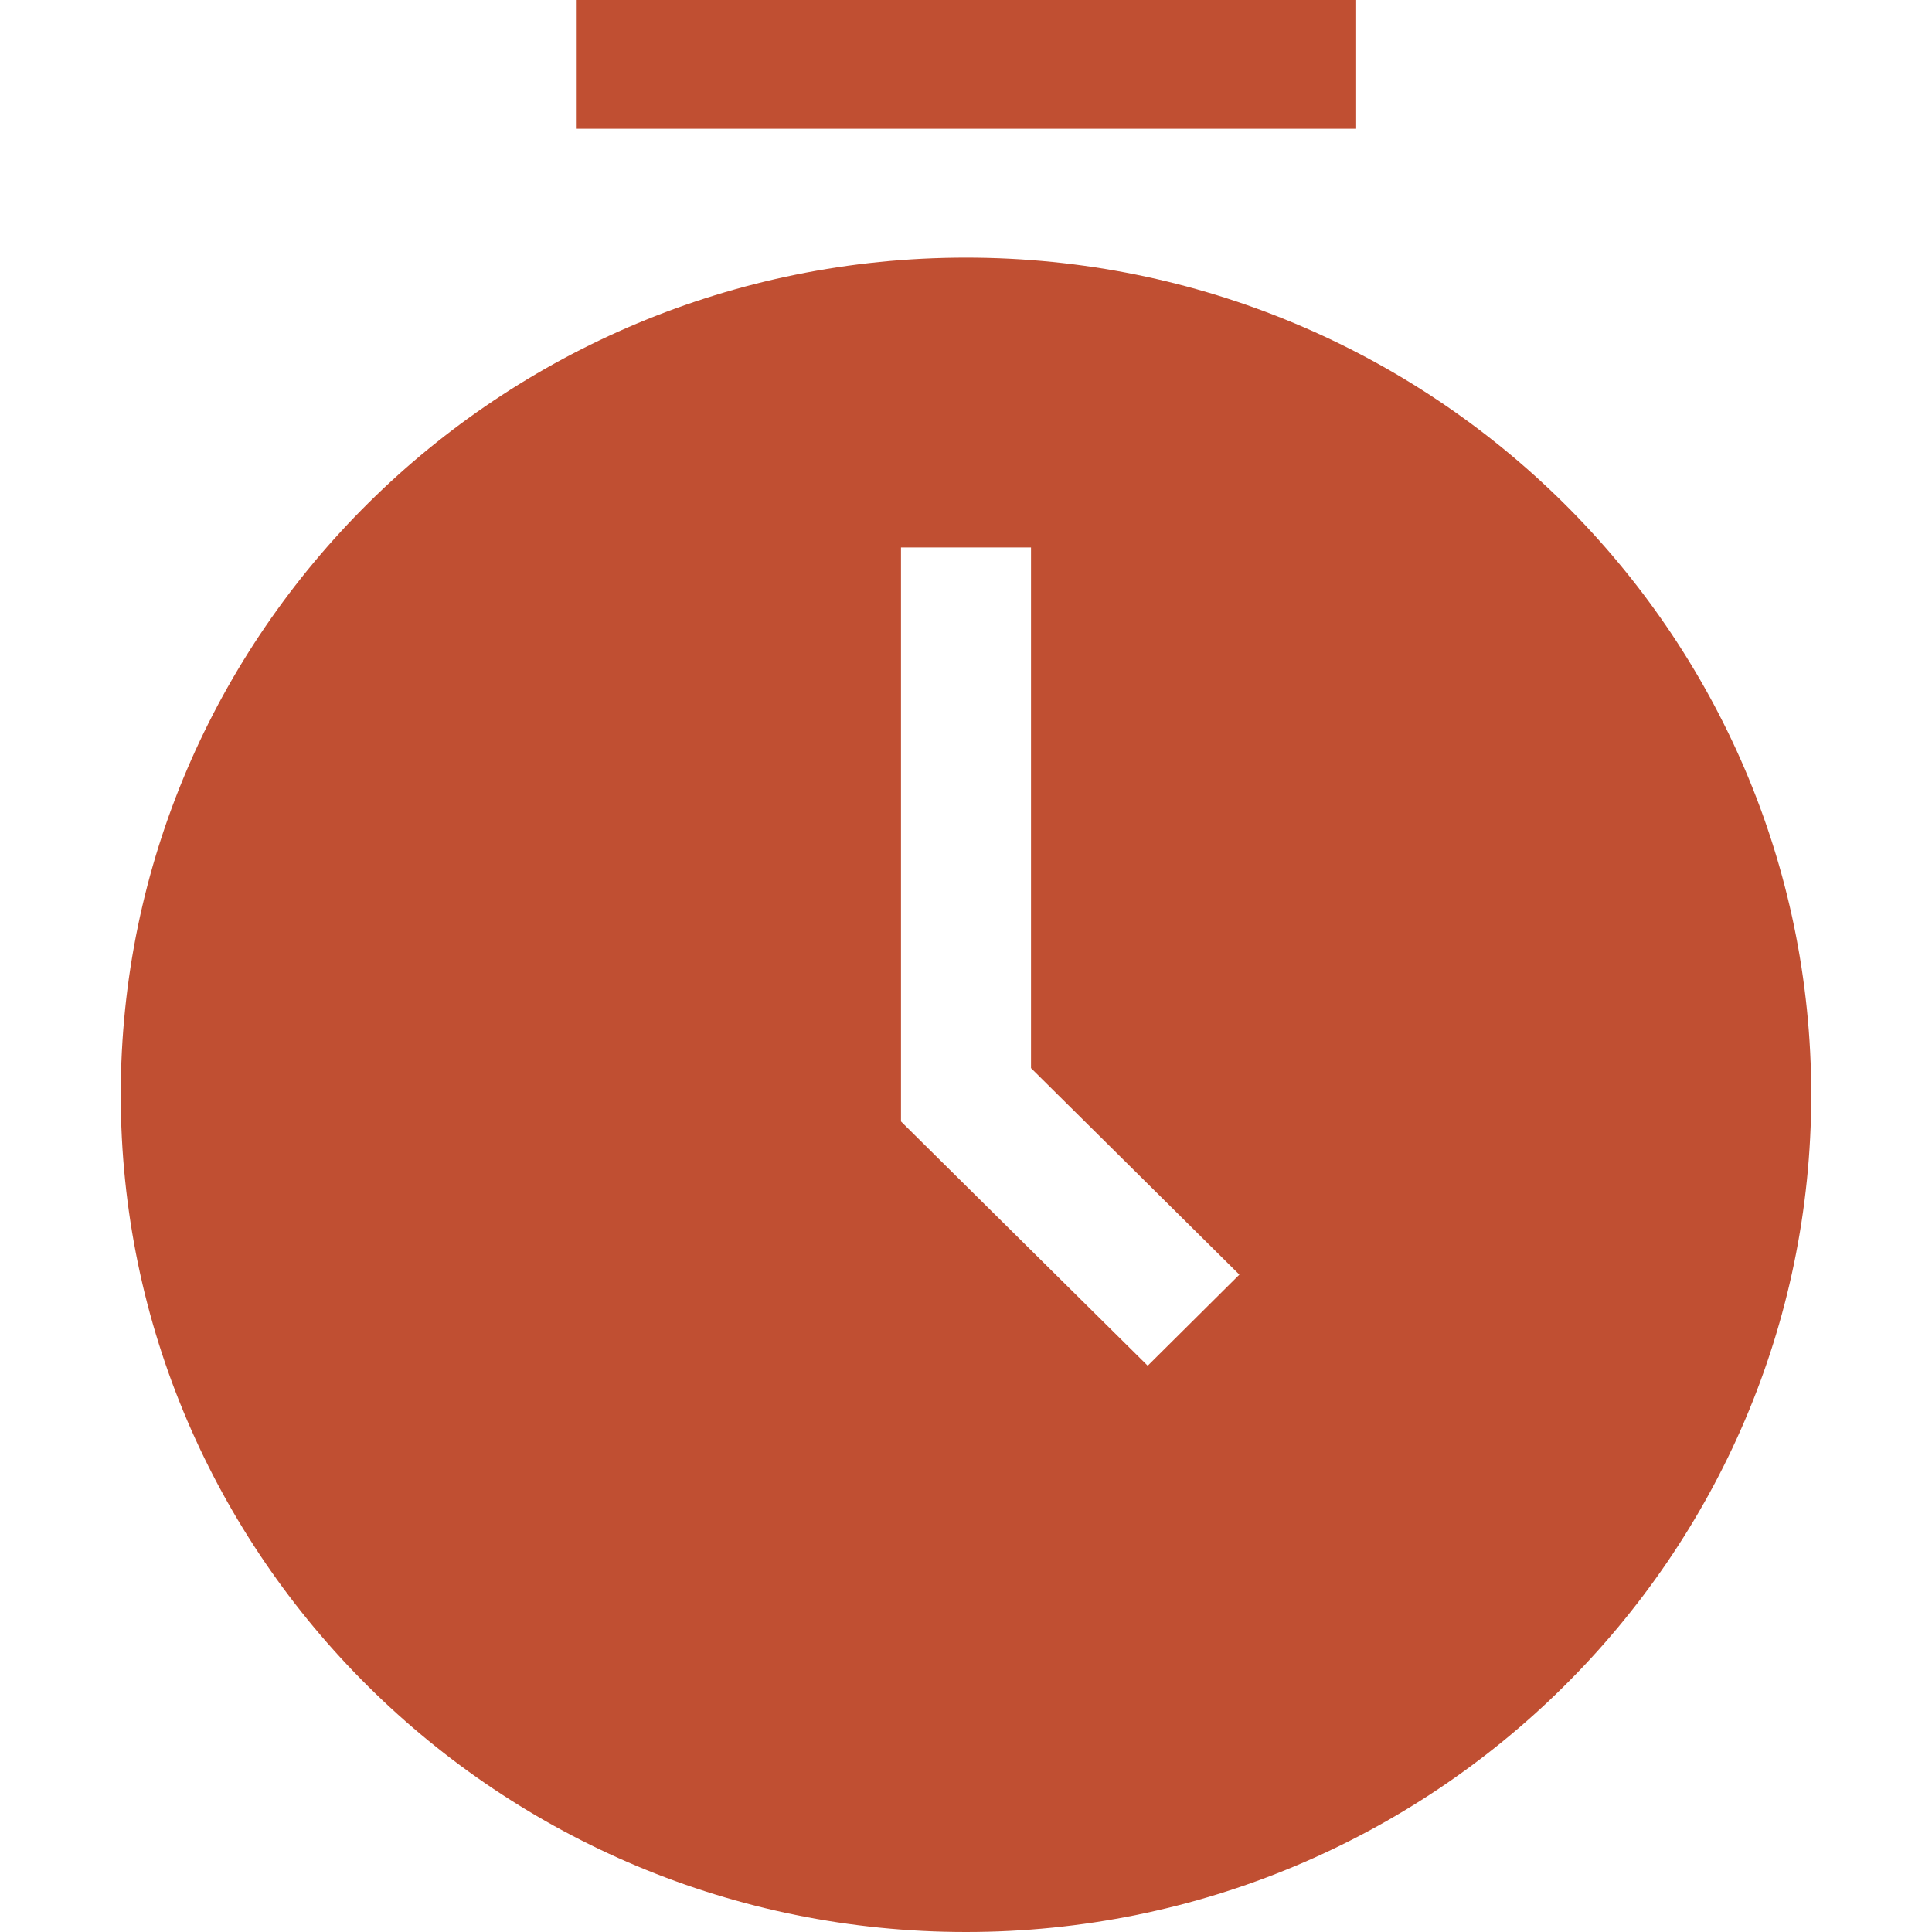 <svg width="20" height="20" viewBox="0 0 20 20" fill="none" xmlns="http://www.w3.org/2000/svg">
<path d="M10 2.667C14.829 2.667 18.75 6.55 18.75 11.333C18.75 16.117 14.829 20 10 20C5.171 20 1.25 16.117 1.25 11.333C1.25 6.55 5.171 2.667 10 2.667ZM9.327 11.609L11.881 14.138L12.83 13.195L10.673 11.057V5.667H9.327V11.609ZM14.039 1.333H5.962V0H14.039V1.333Z" fill="#C04F32"/>
</svg>
